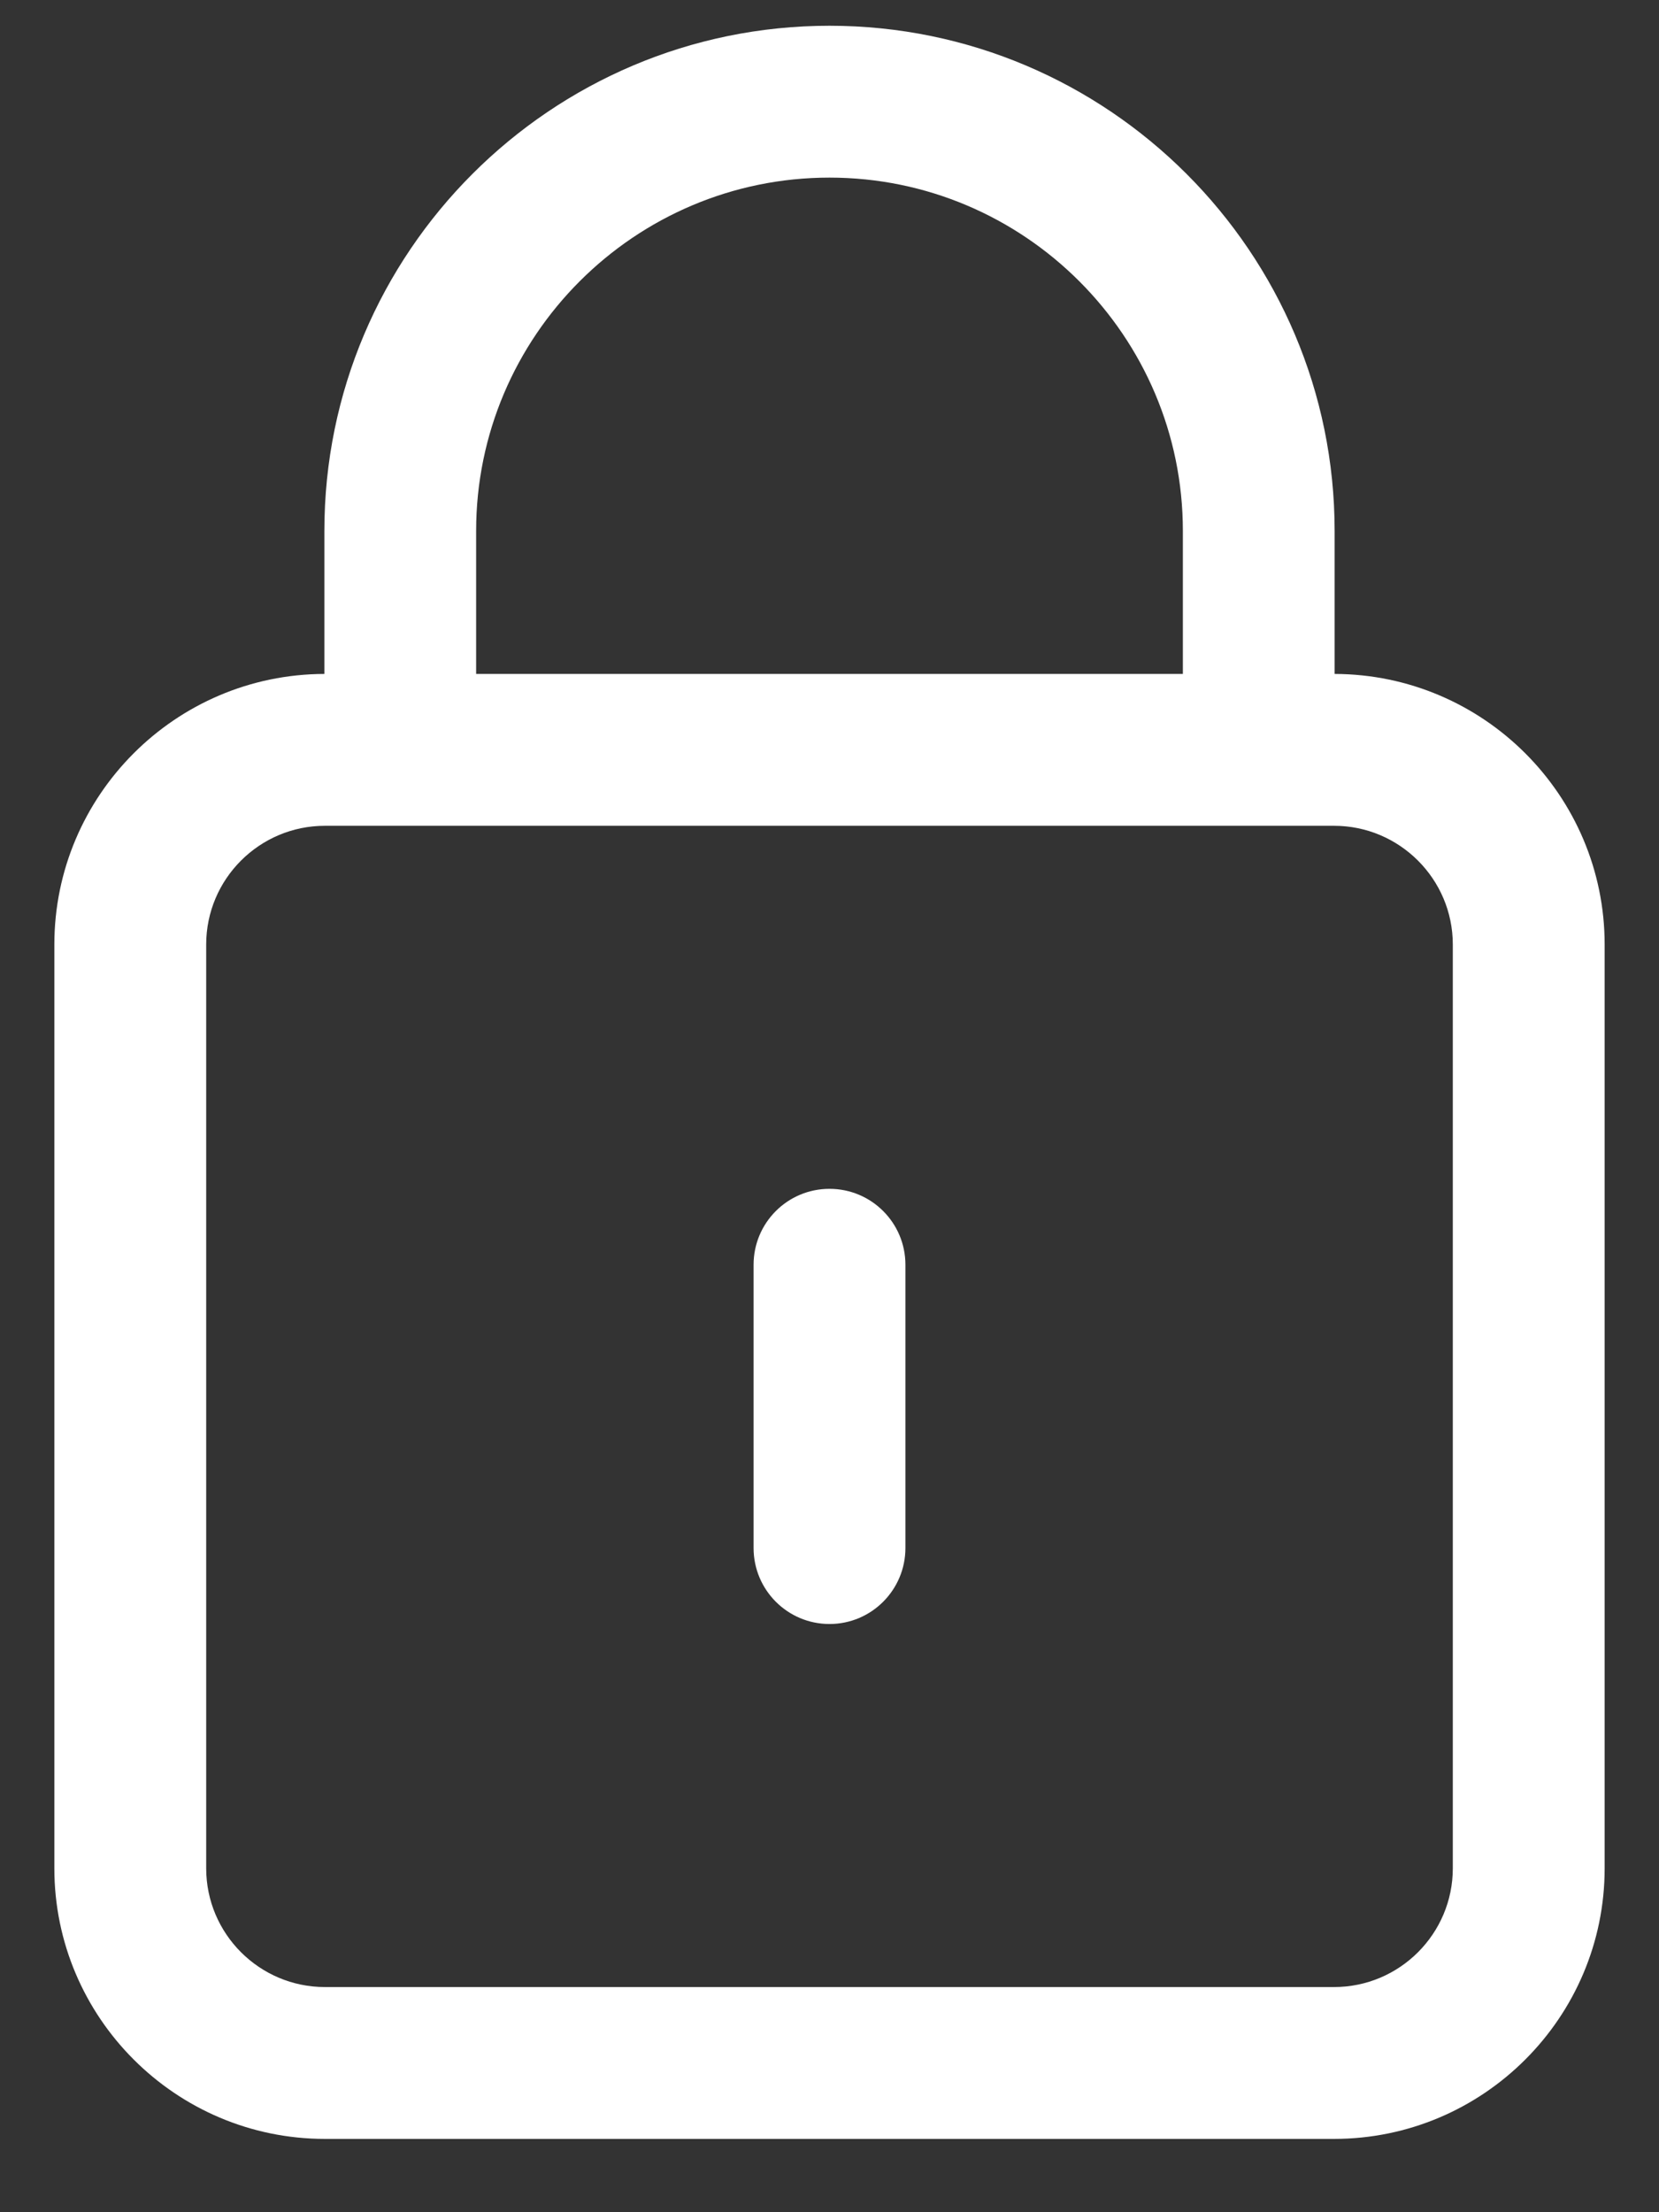 <svg xmlns="http://www.w3.org/2000/svg" width="21" height="28" viewBox="0 0 21 28" fill="none"><rect x="0" y="0" width="21" height="28" fill="#333333" stroke="none"/><path fill-rule="evenodd" clip-rule="evenodd" d="M20.312 23.647C20.312 25.535 18.775 27.072 16.887 27.072H4.113C2.225 27.072 0.688 25.535 0.688 23.647V11.955C0.688 10.069 2.221 8.534 4.106 8.53V6.72C4.106 3.194 6.974 0.326 10.5 0.326C14.026 0.326 16.894 3.194 16.894 6.72V8.53C18.779 8.535 20.312 10.069 20.312 11.955L20.312 23.647ZM4.113 10.452H16.887C17.715 10.452 18.39 11.126 18.39 11.955V23.647C18.39 24.476 17.716 25.15 16.887 25.15H4.113C3.284 25.15 2.61 24.476 2.61 23.647V11.955C2.61 11.126 3.284 10.452 4.113 10.452ZM6.027 8.53H14.973V6.72C14.973 4.254 12.966 2.248 10.5 2.248C8.034 2.248 6.027 4.254 6.027 6.72V8.53Z" fill="white"></path><path d="M11.461 19.593C11.461 20.124 11.031 20.555 10.5 20.555C9.969 20.555 9.539 20.124 9.539 19.593V16.008C9.539 15.477 9.969 15.047 10.5 15.047C11.031 15.047 11.461 15.477 11.461 16.008V19.593Z" fill="white"></path></svg>
